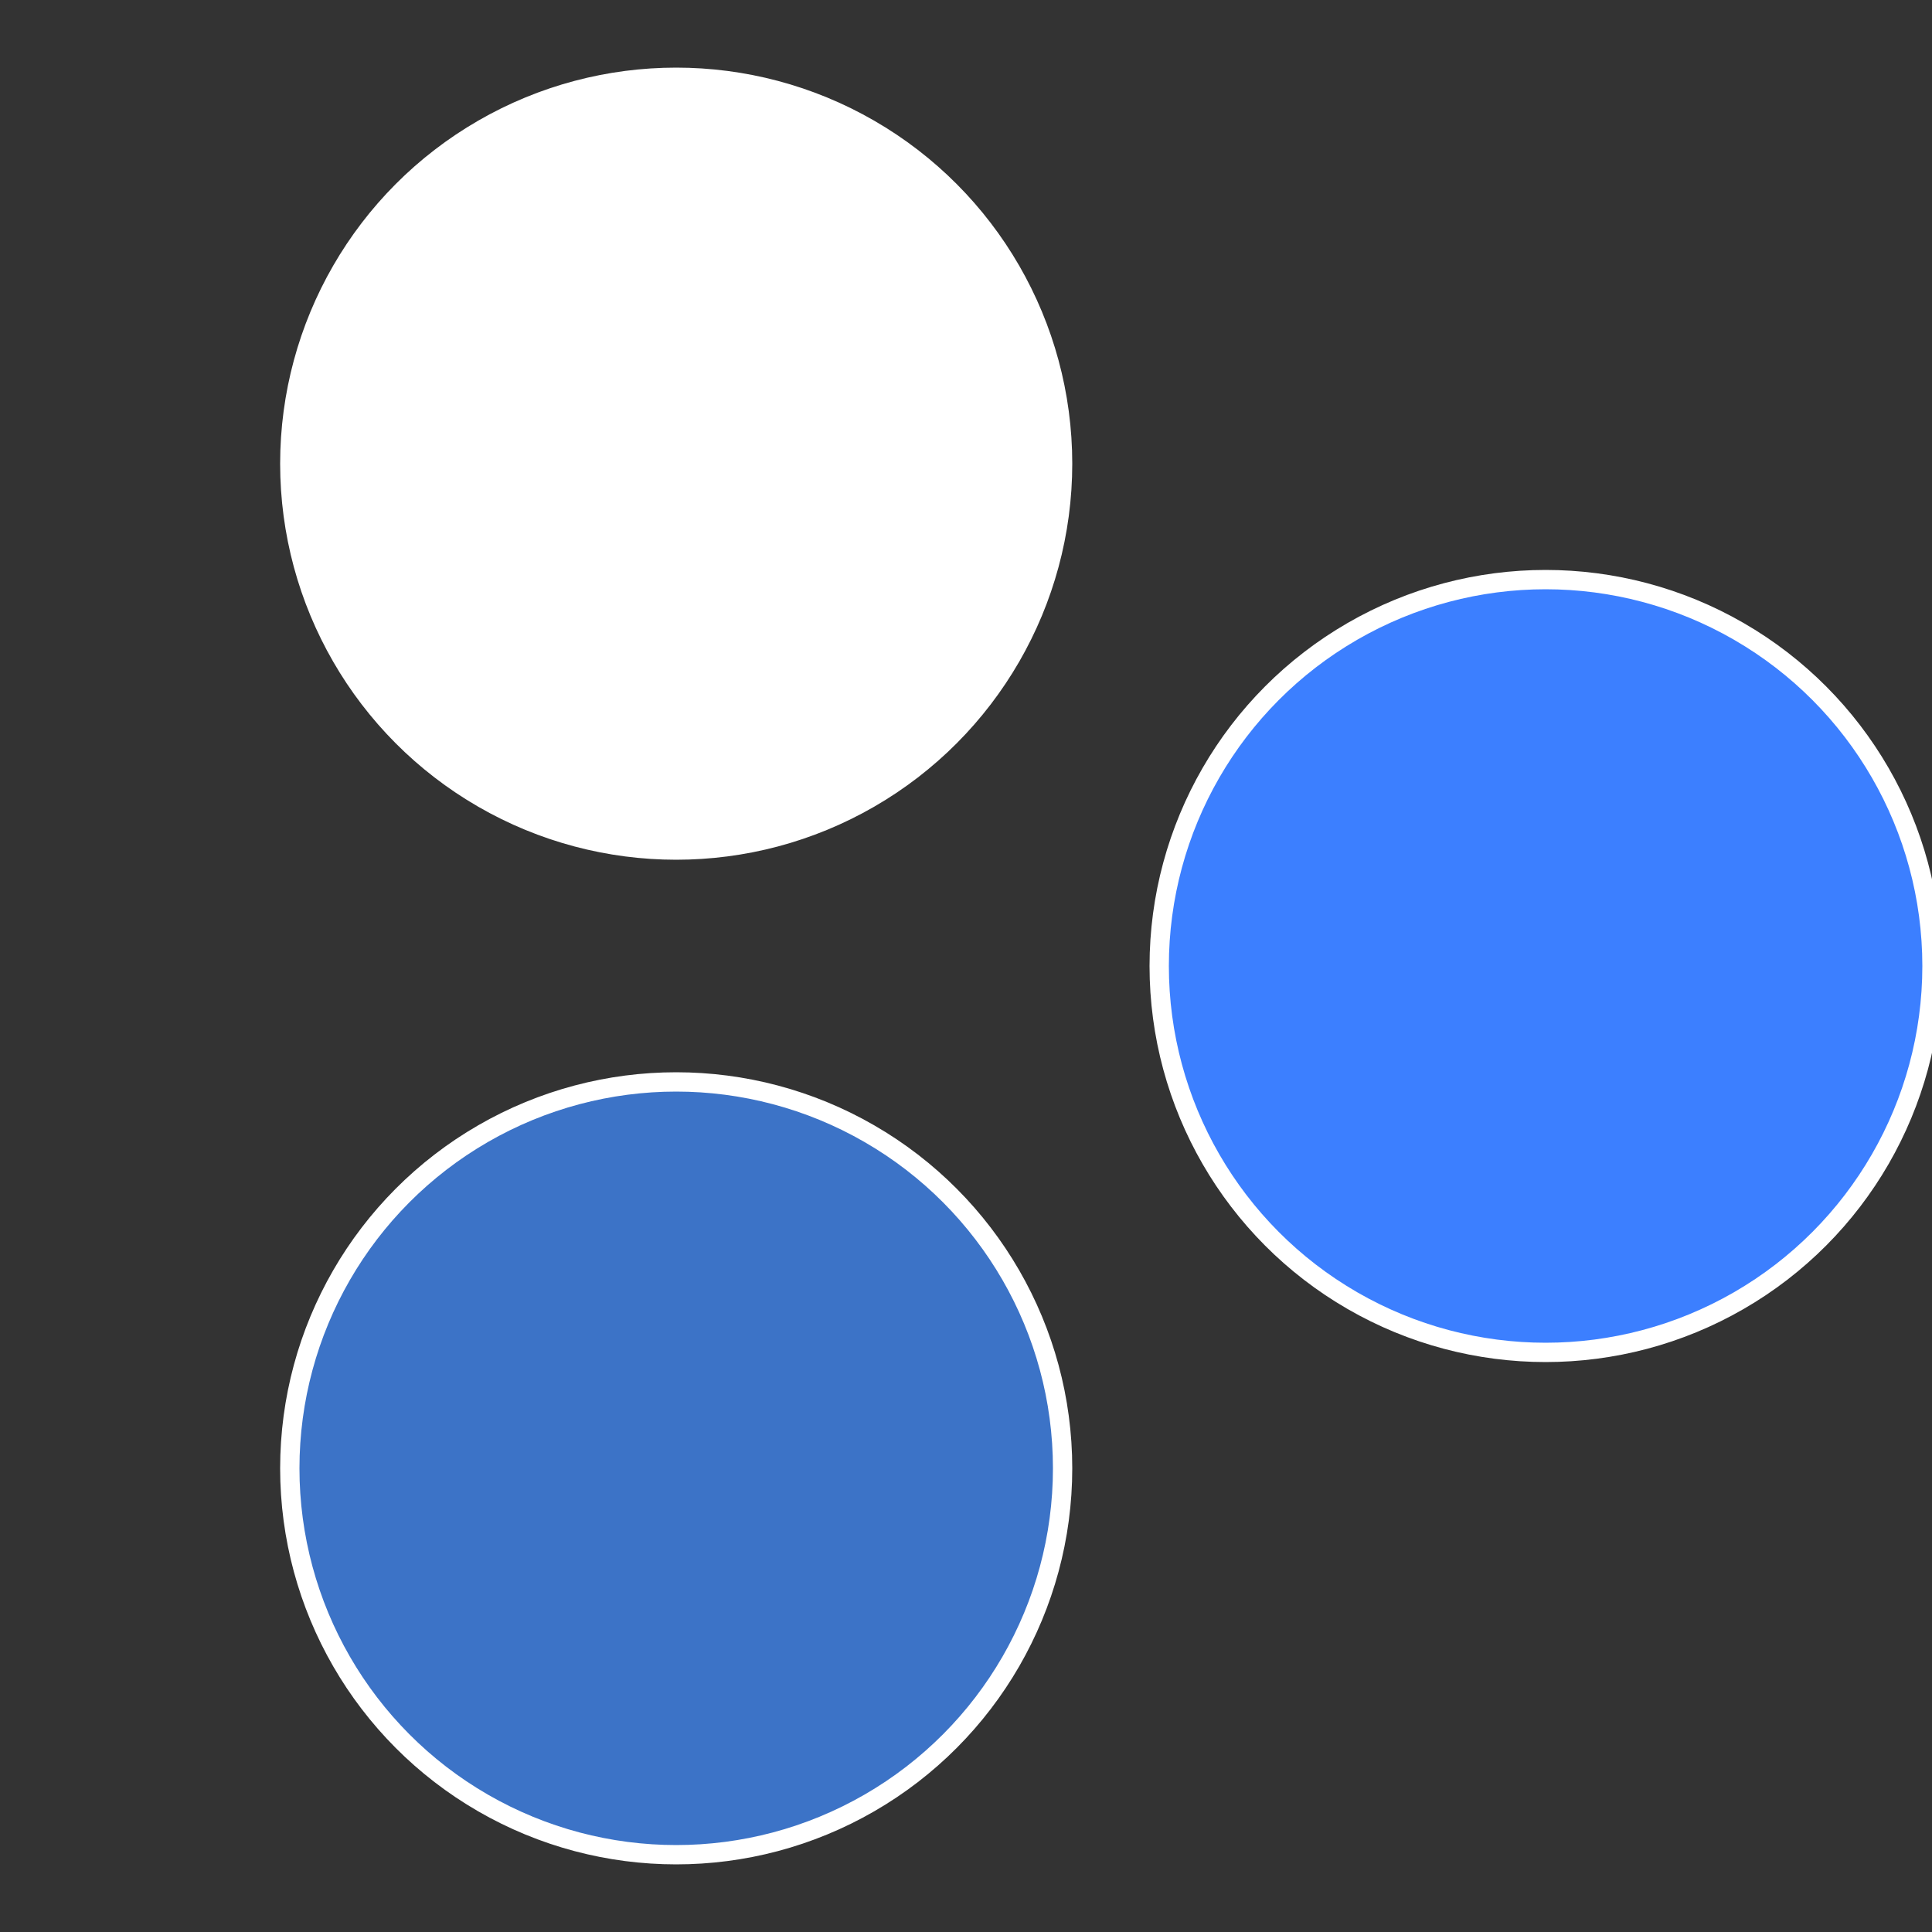 <?xml version="1.0" standalone="no"?>
<svg width="500" height="500" viewBox="-1 -1 2 2" xmlns="http://www.w3.org/2000/svg">
 
                <rect x="-1" y="-1" width="2" height="2" fill="#333333" stroke="none"/>
 
                <circle cx="0.6" cy="0" r="0.4" fill="#3c7fffffffffffffdf33c7" stroke="#fff" stroke-width="1%" />
             
                <circle cx="-0.3" cy="0.52" r="0.4" fill="#3c73c7fffffffffffffdf3" stroke="#fff" stroke-width="1%" />
             
                <circle cx="-0.3" cy="-0.52" r="0.4" fill="#fffffffffffffdf33c73c7" stroke="#fff" stroke-width="1%" />
            </svg>
